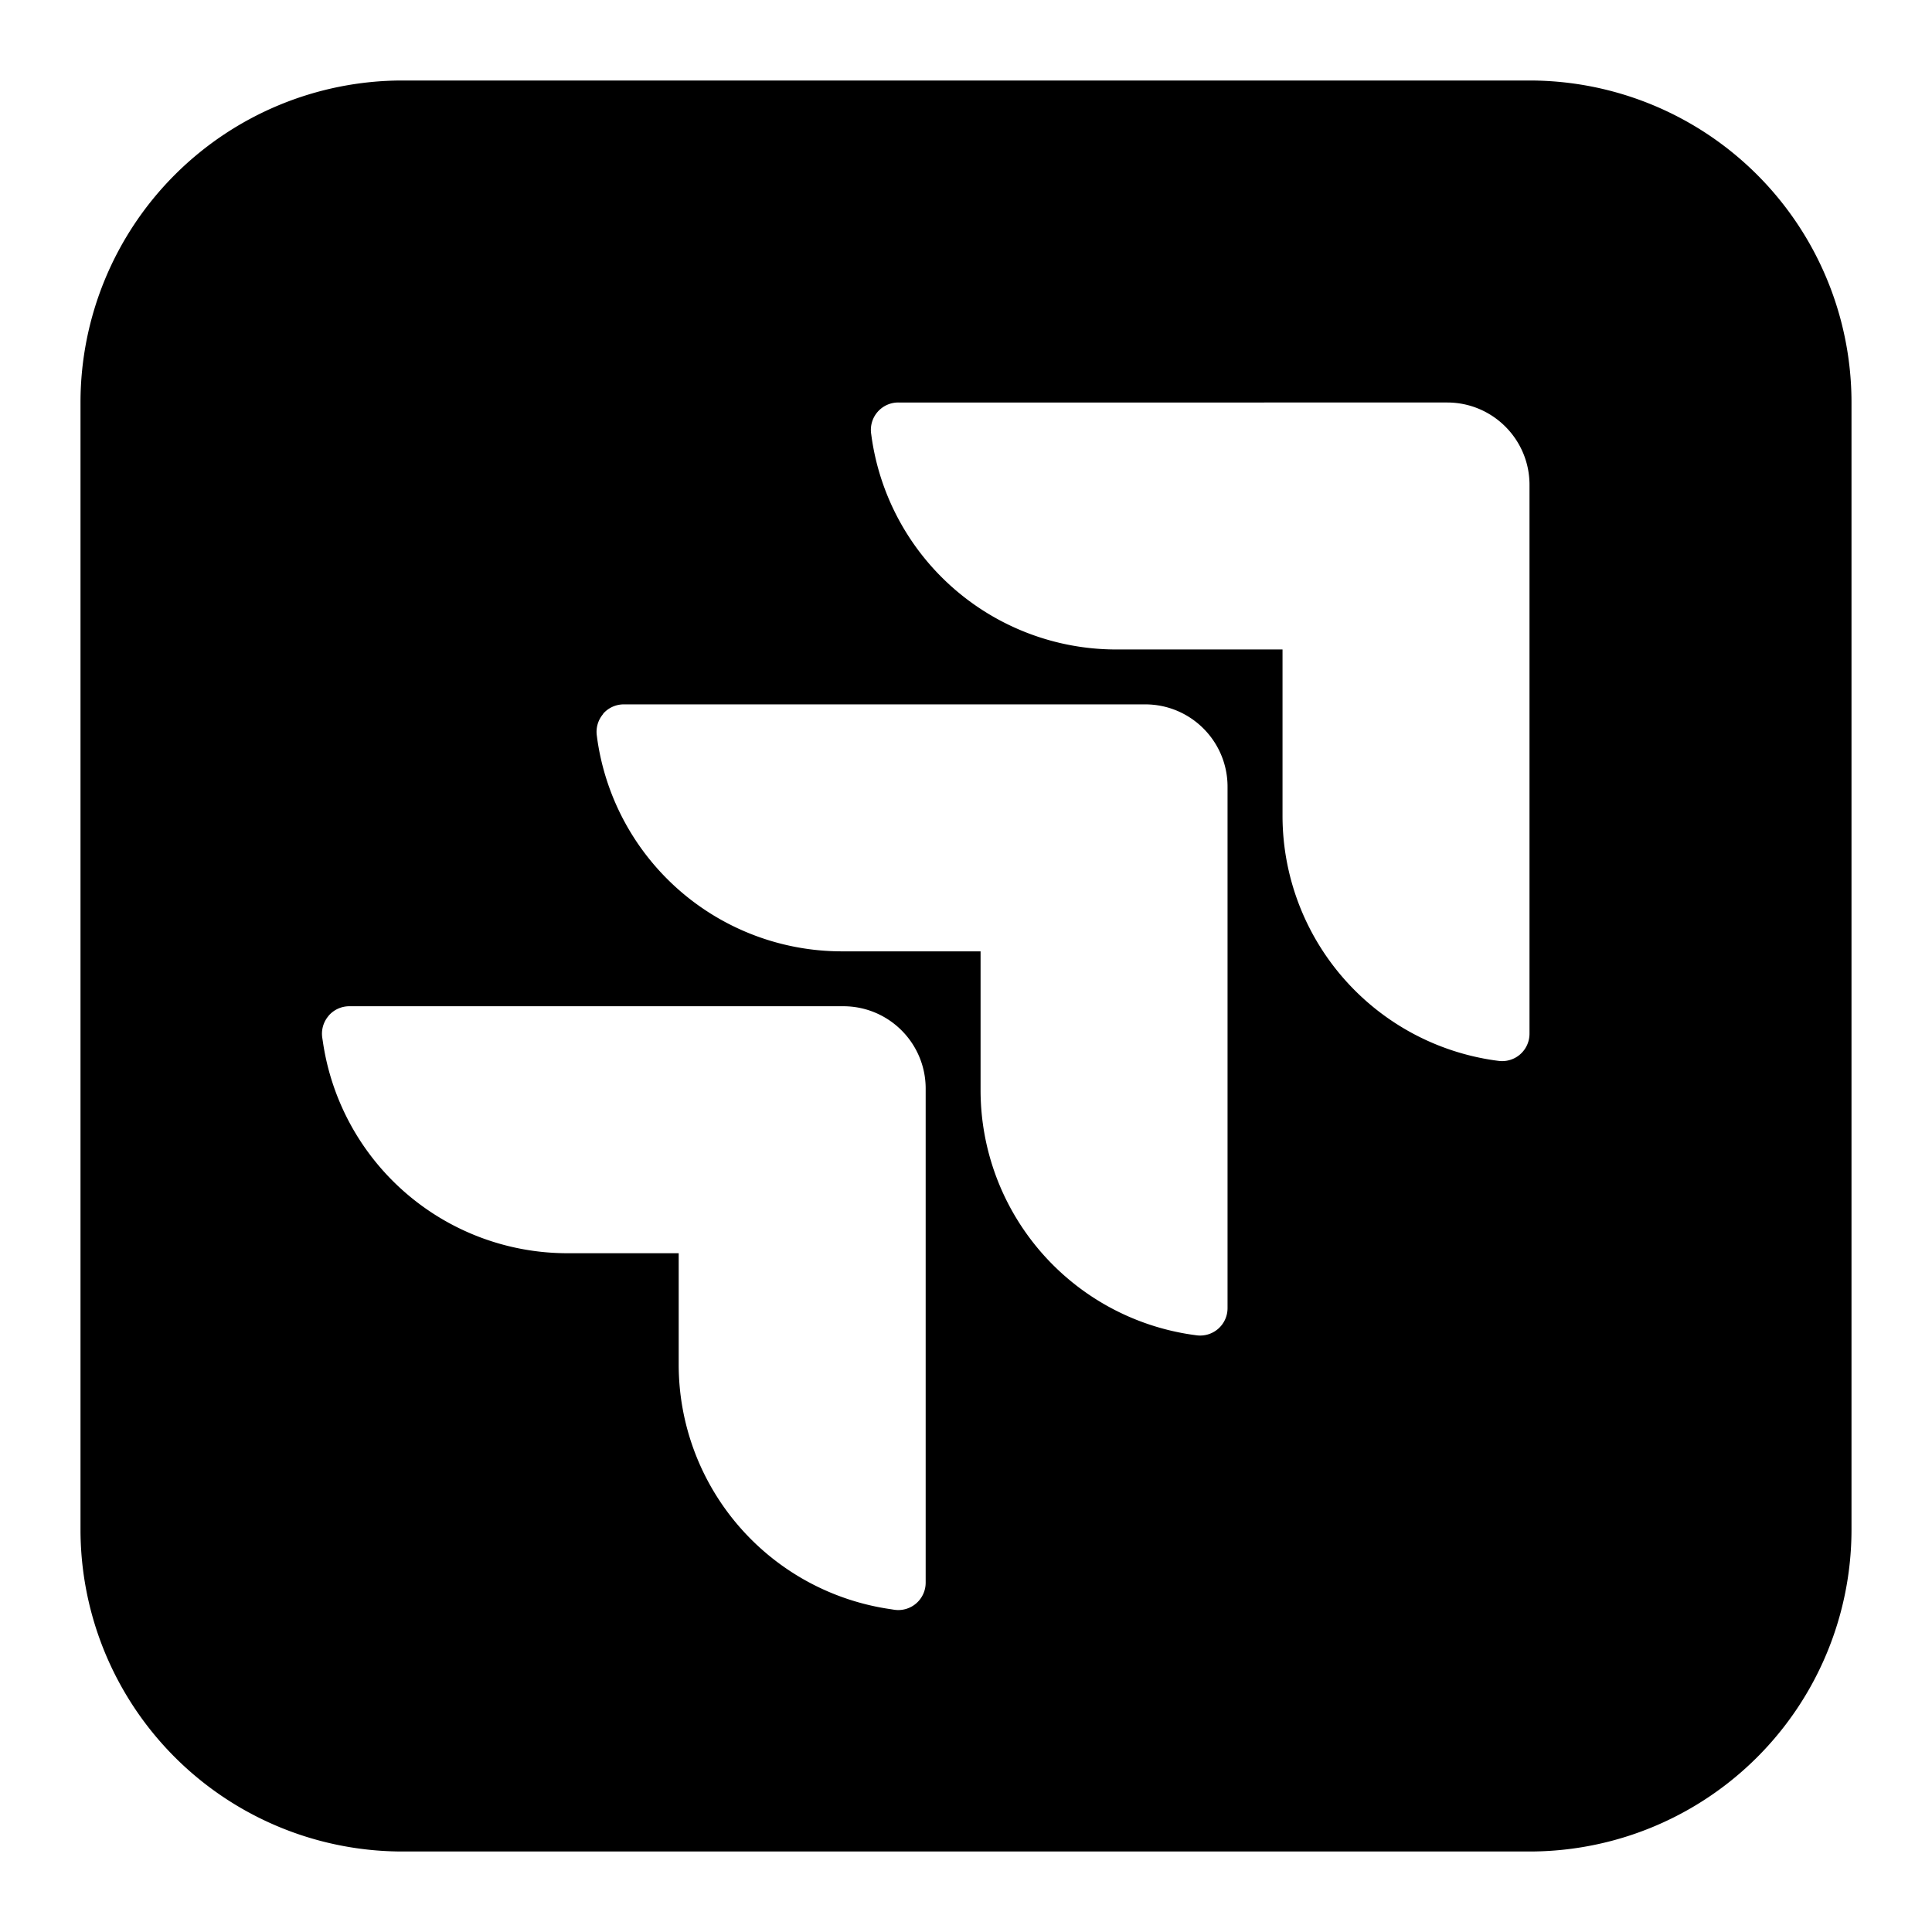 <svg xmlns="http://www.w3.org/2000/svg" width="1em" height="1em" viewBox="0 0 24 24"><path fill="currentColor" fill-rule="evenodd" d="M5 1a4 4 0 0 0-4 4v14a4 4 0 0 0 4 4h14a4 4 0 0 0 4-4V5a4 4 0 0 0-4-4zm6.16 4a.34.34 0 0 0-.338.39l.006.044a3.07 3.07 0 0 0 3.037 2.634h2.067v2.067a3.07 3.07 0 0 0 2.634 3.037l.045.006a.34.34 0 0 0 .389-.337V6.023C19 5.458 18.542 5 17.977 5zM7.491 8.868a.34.34 0 0 1 .258-.118h6.477c.565 0 1.023.458 1.023 1.023v6.477a.34.34 0 0 1-.39.337l-.044-.006a3.07 3.07 0 0 1-2.634-3.037v-1.726h-1.726A3.07 3.07 0 0 1 7.42 9.184l-.006-.045a.34.34 0 0 1 .08-.271Zm-3.409 3.75a.34.34 0 0 1 .258-.118h6.136c.565 0 1.023.458 1.023 1.023v6.136a.34.34 0 0 1-.39.338l-.044-.007a3.07 3.07 0 0 1-2.634-3.037v-1.385H7.047a3.07 3.07 0 0 1-3.037-2.634l-.007-.045a.34.34 0 0 1 .08-.271Z" clip-rule="evenodd"/></svg>